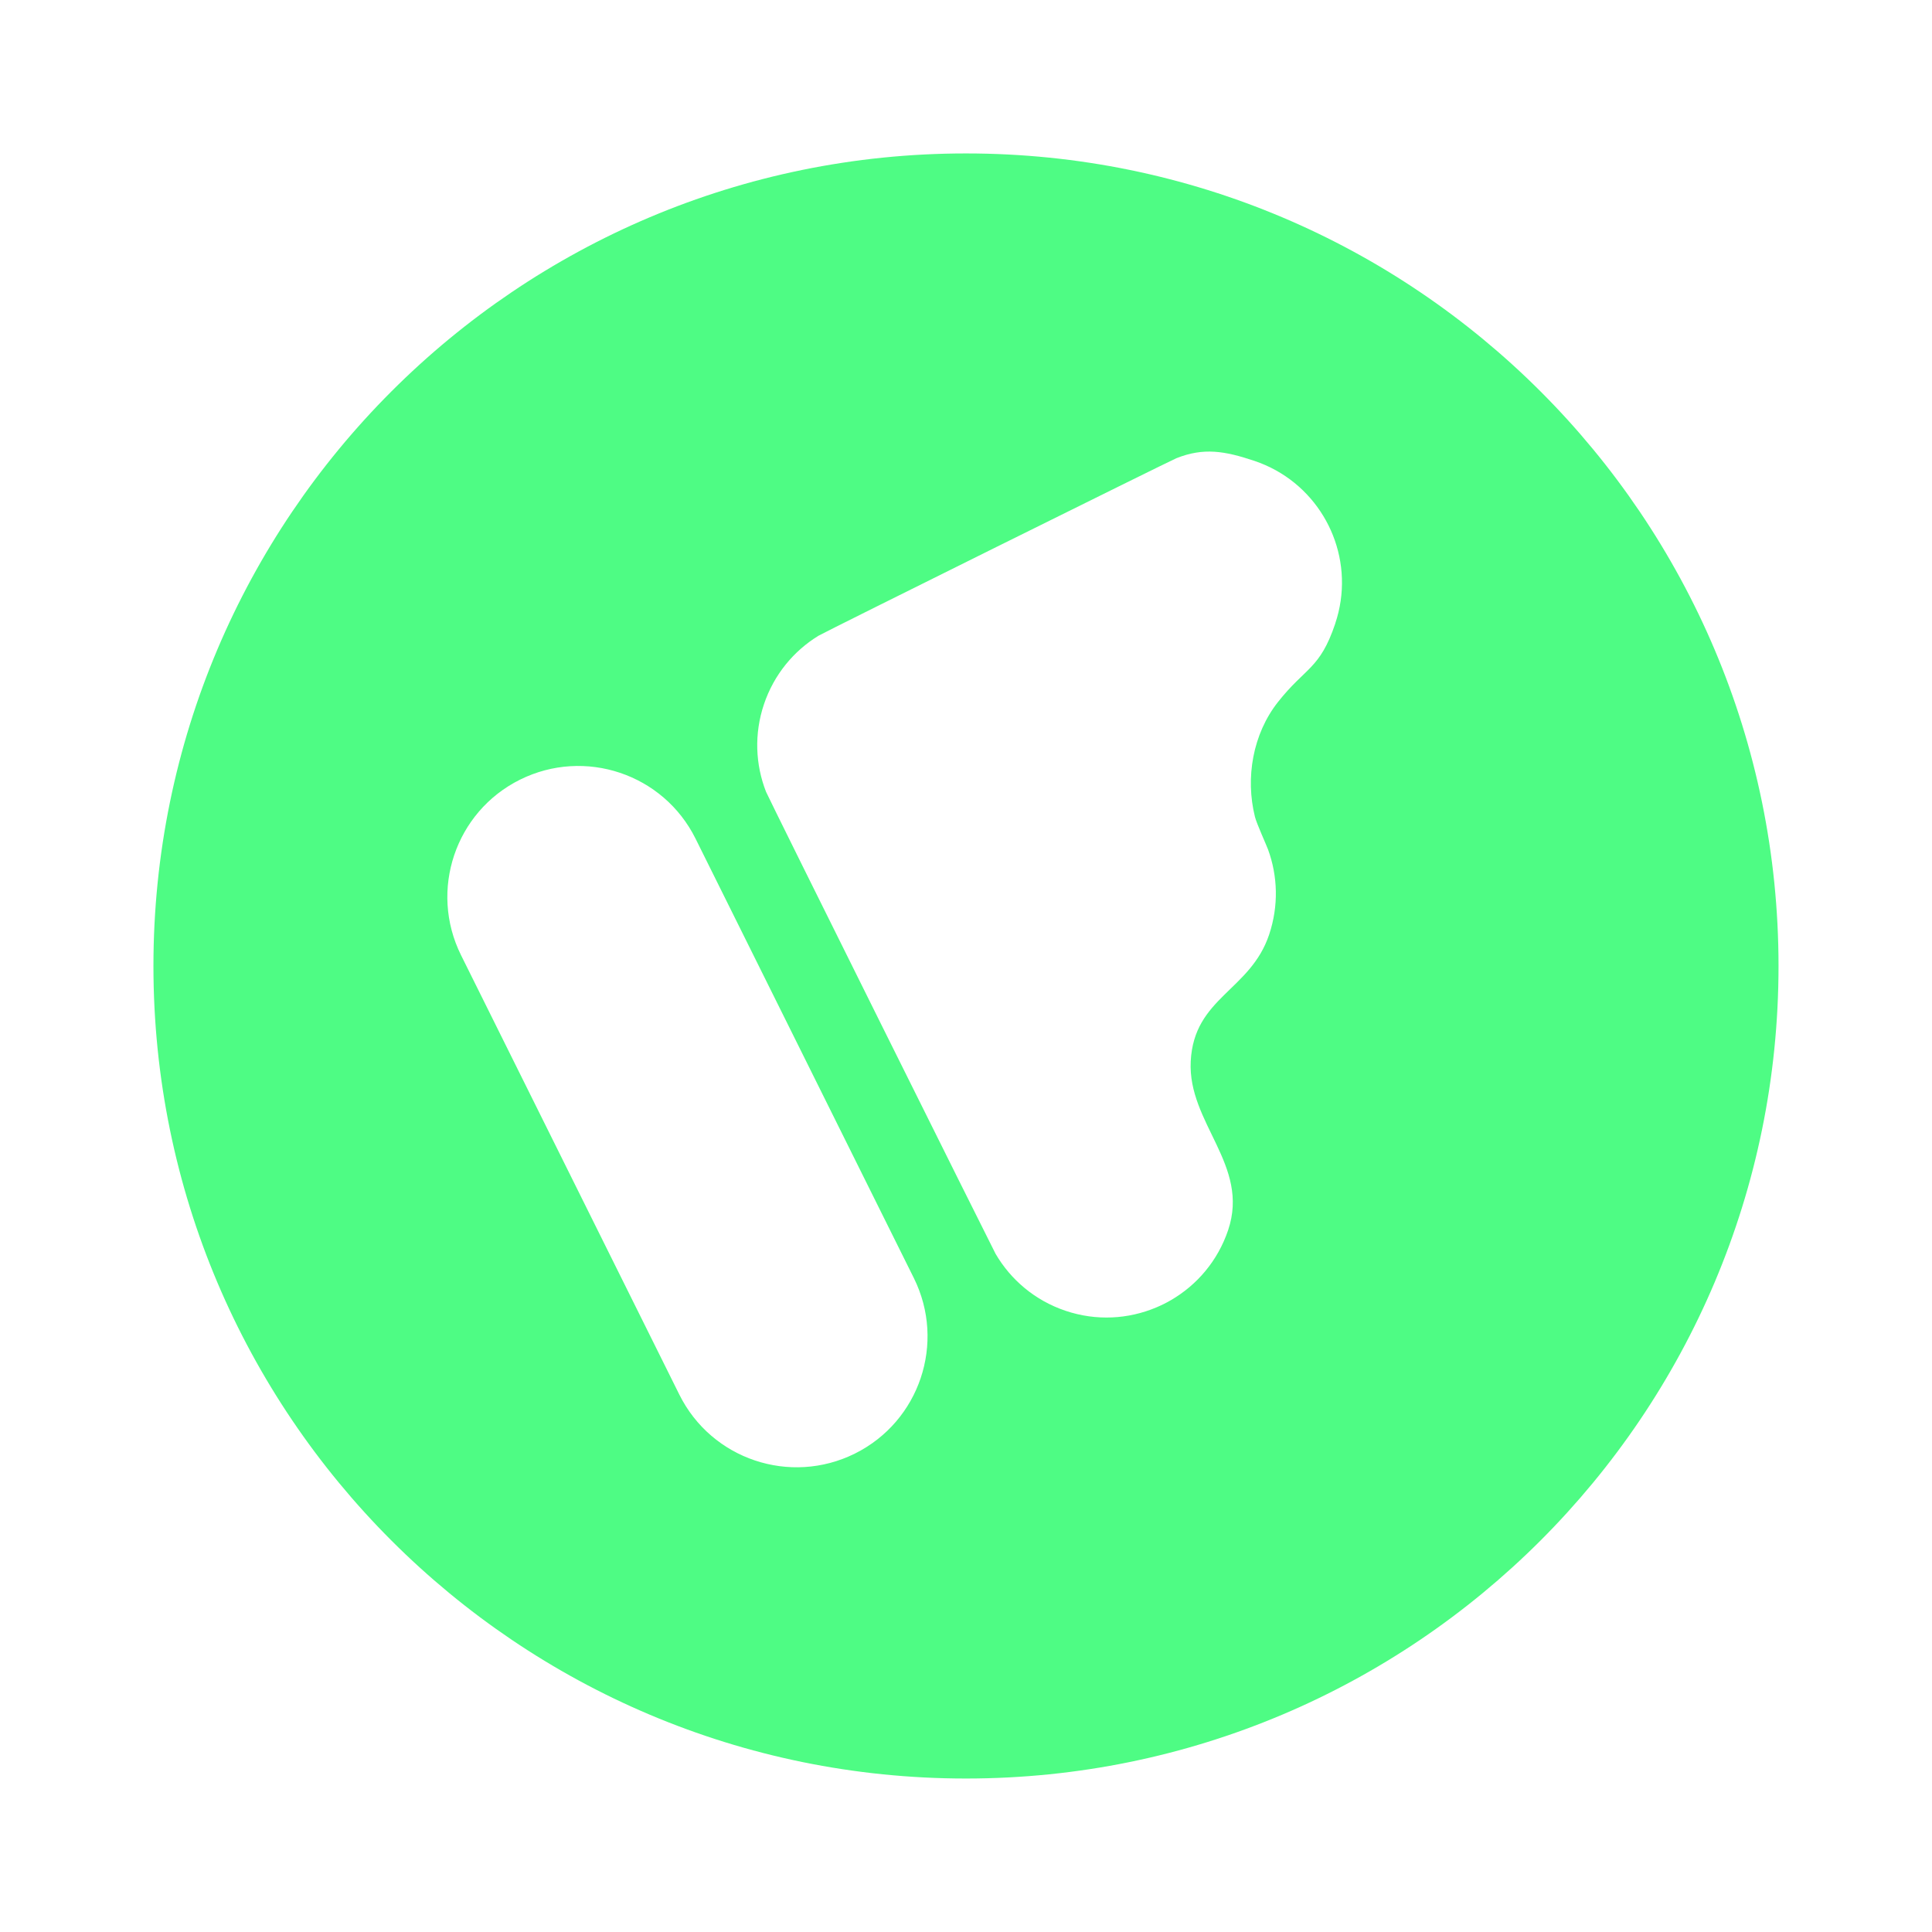 <?xml version="1.0" encoding="UTF-8"?><svg id="Layer_1" xmlns="http://www.w3.org/2000/svg" viewBox="0 0 447.01 447.01"><defs><style>.cls-1{fill:#4efc84;stroke-width:0px;}</style></defs><path class="cls-1" d="m223.5,35.5c-103.83,0-188,84.17-188,188s84.17,188,188,188,188-84.17,188-188S327.33,35.5,223.5,35.5Zm-25.71,300.82h0c-14.99,7.44-33.17,1.33-40.61-13.65l-50.51-101.67c-7.44-14.99-1.33-33.17,13.65-40.61h0c14.99-7.44,33.17-1.33,40.61,13.65l50.51,101.67c7.44,14.99,1.33,33.17-13.65,40.61Zm111.15-192.04c-3.57,10.61-6.88,10.06-13.28,18.18-5.8,7.37-7.55,17.51-5.3,26.53.38,1.54,2.64,6.5,3.03,7.56,2.24,6.12,2.48,13.01.26,19.67-4.36,13.04-17.4,14.52-18.15,29.33-.73,14.31,13.72,23.99,8.66,39.05-2.4,7.13-7.23,12.74-13.26,16.23-1.1.64-2.24,1.2-3.41,1.69-6.43,2.7-13.82,3.16-20.95.76-7.1-2.39-12.7-7.2-16.2-13.2-.57-.98-52.53-105.42-53.11-106.9-2.44-6.26-2.78-13.37-.47-20.24,2.31-6.86,6.88-12.33,12.6-15.84,1.35-.83,81.45-40.55,82.84-41.09,6.29-2.49,11.13-1.69,18.05.63,6.94,2.33,12.44,6.98,15.95,12.78.85,1.4,1.58,2.88,2.19,4.4,2.51,6.31,2.88,13.5.55,20.43v.03Z"/></svg>